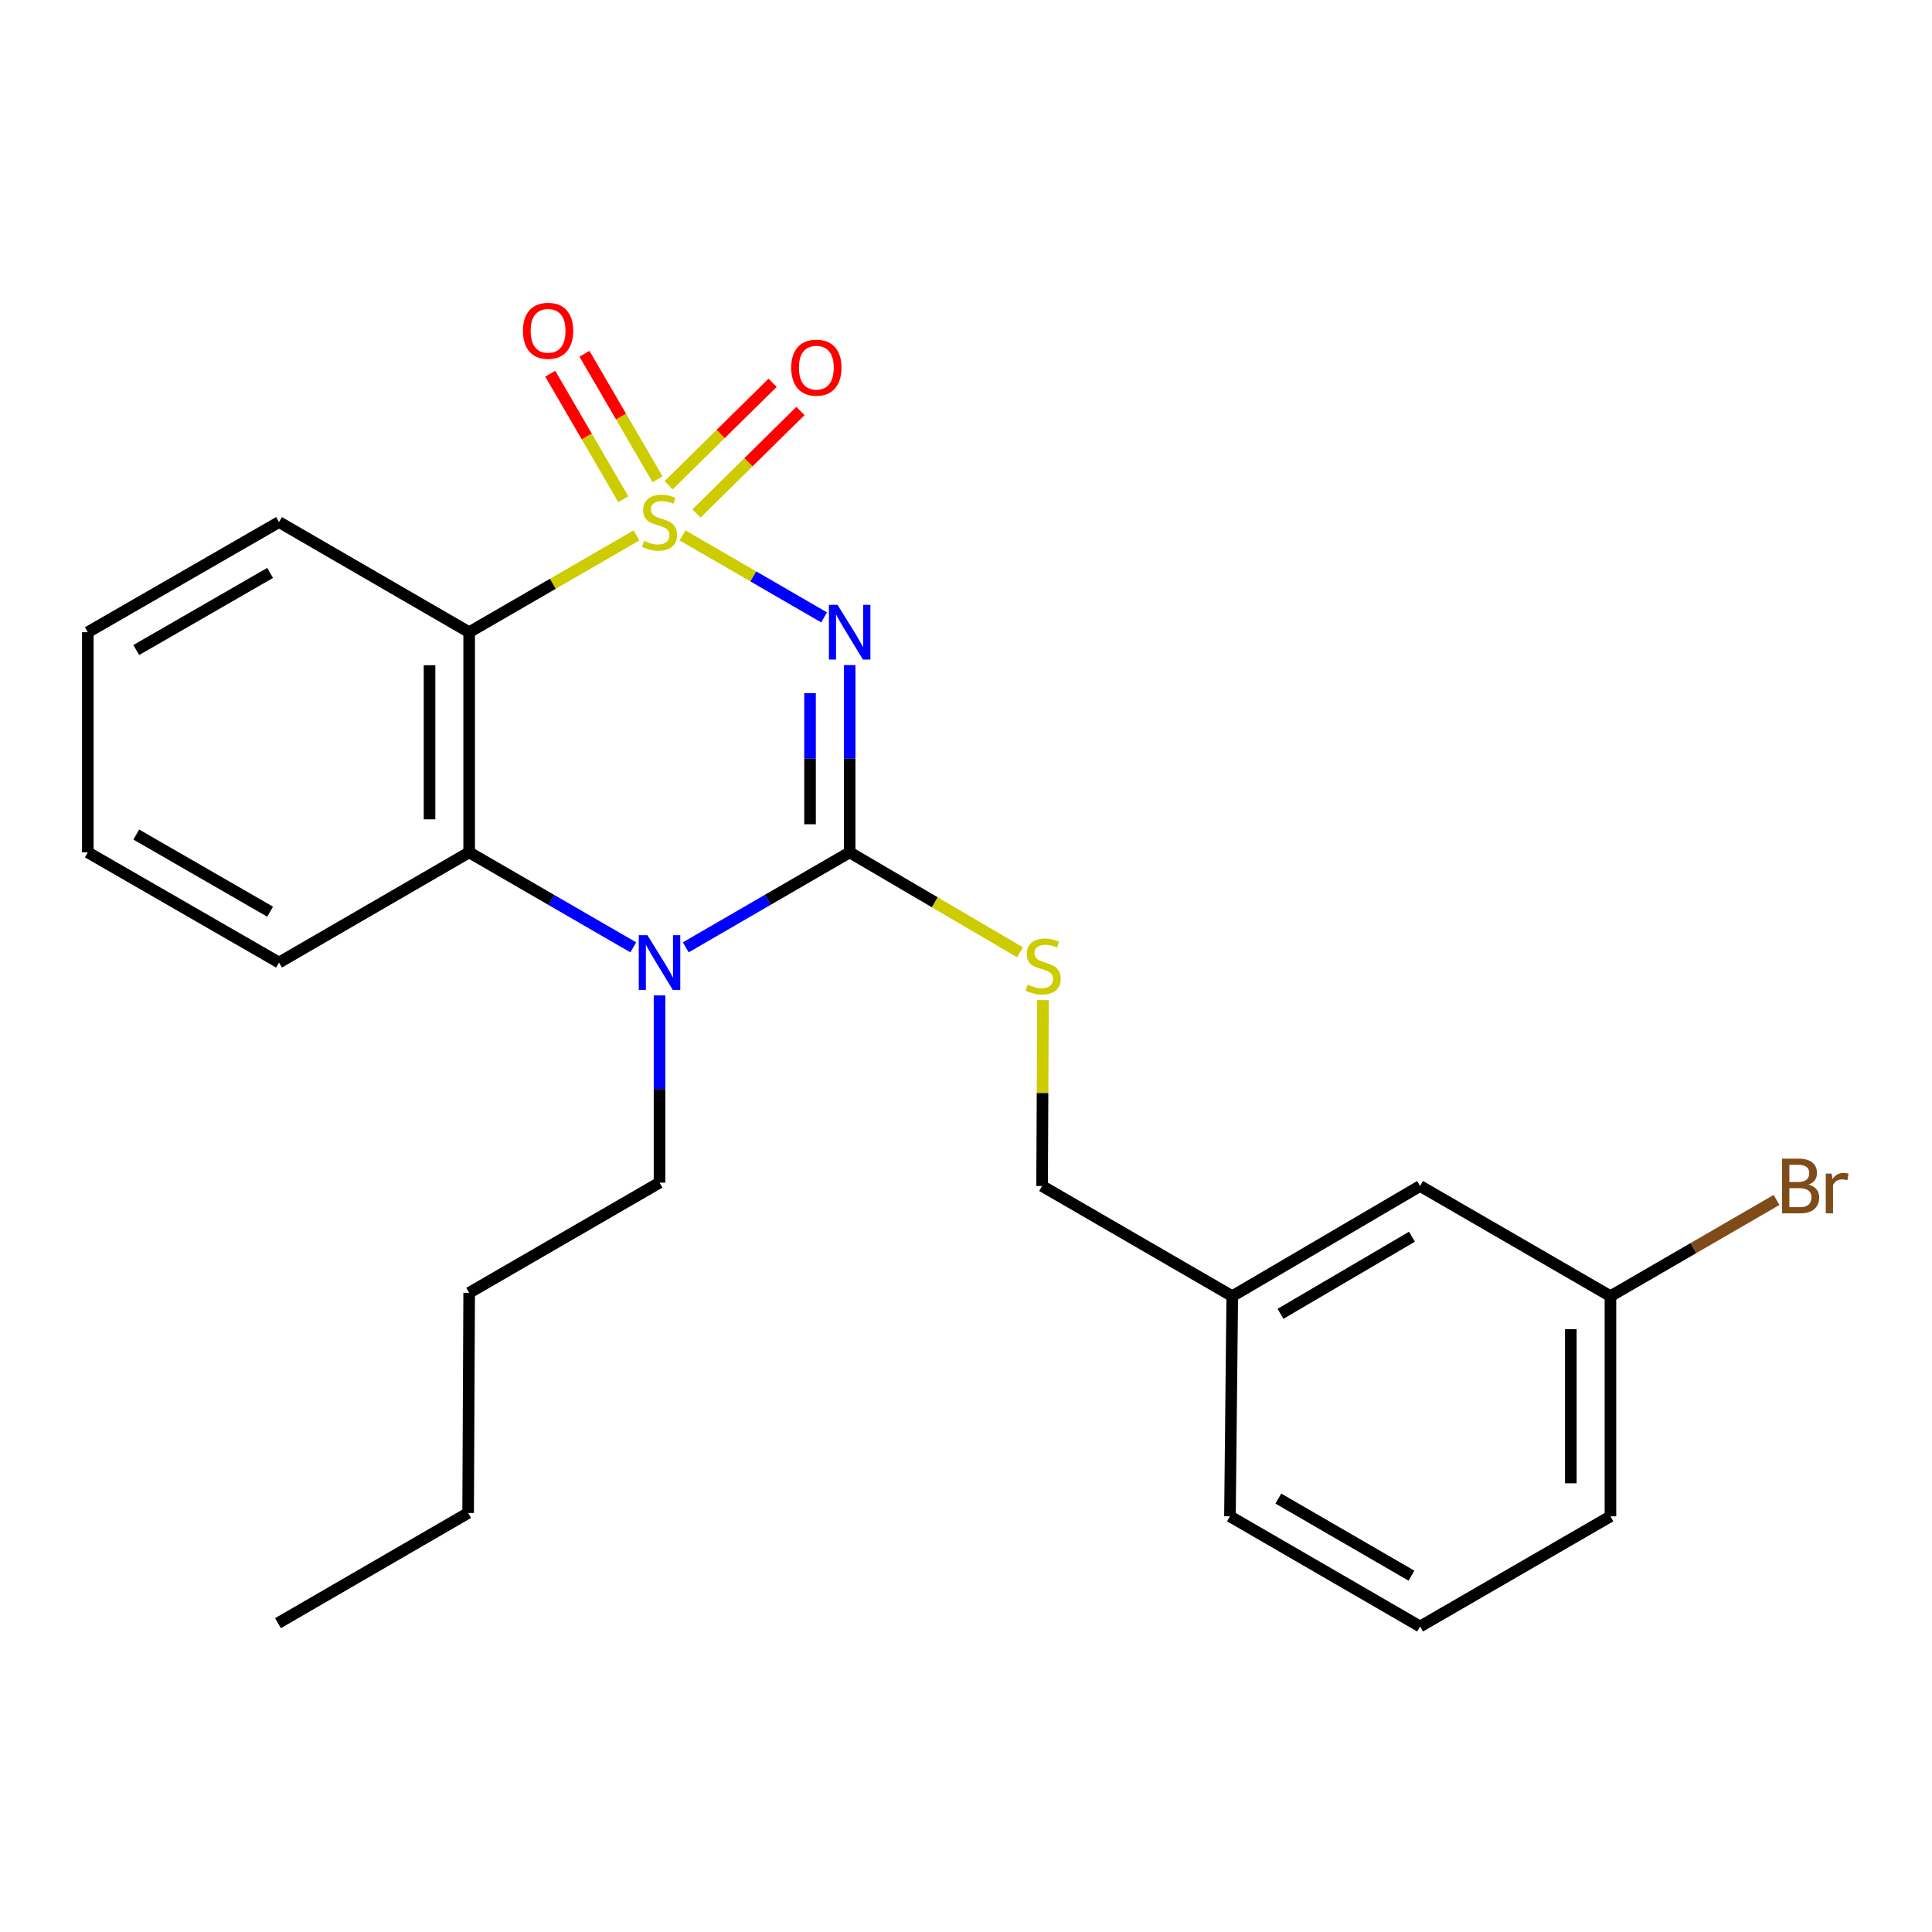 <?xml version='1.0' encoding='iso-8859-1'?>
<svg version='1.1' baseProfile='full'
              xmlns='http://www.w3.org/2000/svg'
                      xmlns:rdkit='http://www.rdkit.org/xml'
                      xmlns:xlink='http://www.w3.org/1999/xlink'
                  xml:space='preserve'
width='1000px' height='1000px' viewBox='0 0 1000 1000'>
<!-- END OF HEADER -->
<rect style='opacity:1.0;fill:#FFFFFF;stroke:none' width='1000' height='1000' x='0' y='0'> </rect>
<path class='bond-0' d='M 353.29,277.129 L 389.918,298.345' style='fill:none;fill-rule:evenodd;stroke:#CCCC00;stroke-width:6px;stroke-linecap:butt;stroke-linejoin:miter;stroke-opacity:1' />
<path class='bond-0' d='M 389.918,298.345 L 426.545,319.562' style='fill:none;fill-rule:evenodd;stroke:#0000FF;stroke-width:6px;stroke-linecap:butt;stroke-linejoin:miter;stroke-opacity:1' />
<path class='bond-2' d='M 329.441,277.122 L 286.138,302.176' style='fill:none;fill-rule:evenodd;stroke:#CCCC00;stroke-width:6px;stroke-linecap:butt;stroke-linejoin:miter;stroke-opacity:1' />
<path class='bond-2' d='M 286.138,302.176 L 242.836,327.23' style='fill:none;fill-rule:evenodd;stroke:#000000;stroke-width:6px;stroke-linecap:butt;stroke-linejoin:miter;stroke-opacity:1' />
<path class='bond-5' d='M 360.495,265.769 L 387.403,239.25' style='fill:none;fill-rule:evenodd;stroke:#CCCC00;stroke-width:6px;stroke-linecap:butt;stroke-linejoin:miter;stroke-opacity:1' />
<path class='bond-5' d='M 387.403,239.25 L 414.312,212.731' style='fill:none;fill-rule:evenodd;stroke:#FF0000;stroke-width:6px;stroke-linecap:butt;stroke-linejoin:miter;stroke-opacity:1' />
<path class='bond-5' d='M 346.098,251.161 L 373.006,224.641' style='fill:none;fill-rule:evenodd;stroke:#CCCC00;stroke-width:6px;stroke-linecap:butt;stroke-linejoin:miter;stroke-opacity:1' />
<path class='bond-5' d='M 373.006,224.641 L 399.915,198.122' style='fill:none;fill-rule:evenodd;stroke:#FF0000;stroke-width:6px;stroke-linecap:butt;stroke-linejoin:miter;stroke-opacity:1' />
<path class='bond-6' d='M 340.341,248.076 L 321.433,215.597' style='fill:none;fill-rule:evenodd;stroke:#CCCC00;stroke-width:6px;stroke-linecap:butt;stroke-linejoin:miter;stroke-opacity:1' />
<path class='bond-6' d='M 321.433,215.597 L 302.525,183.119' style='fill:none;fill-rule:evenodd;stroke:#FF0000;stroke-width:6px;stroke-linecap:butt;stroke-linejoin:miter;stroke-opacity:1' />
<path class='bond-6' d='M 322.615,258.395 L 303.707,225.917' style='fill:none;fill-rule:evenodd;stroke:#CCCC00;stroke-width:6px;stroke-linecap:butt;stroke-linejoin:miter;stroke-opacity:1' />
<path class='bond-6' d='M 303.707,225.917 L 284.799,193.438' style='fill:none;fill-rule:evenodd;stroke:#FF0000;stroke-width:6px;stroke-linecap:butt;stroke-linejoin:miter;stroke-opacity:1' />
<path class='bond-1' d='M 439.784,344.239 L 439.784,392.709' style='fill:none;fill-rule:evenodd;stroke:#0000FF;stroke-width:6px;stroke-linecap:butt;stroke-linejoin:miter;stroke-opacity:1' />
<path class='bond-1' d='M 439.784,392.709 L 439.784,441.179' style='fill:none;fill-rule:evenodd;stroke:#000000;stroke-width:6px;stroke-linecap:butt;stroke-linejoin:miter;stroke-opacity:1' />
<path class='bond-1' d='M 419.273,358.78 L 419.273,392.709' style='fill:none;fill-rule:evenodd;stroke:#0000FF;stroke-width:6px;stroke-linecap:butt;stroke-linejoin:miter;stroke-opacity:1' />
<path class='bond-1' d='M 419.273,392.709 L 419.273,426.638' style='fill:none;fill-rule:evenodd;stroke:#000000;stroke-width:6px;stroke-linecap:butt;stroke-linejoin:miter;stroke-opacity:1' />
<path class='bond-7' d='M 439.784,441.179 L 483.867,467.04' style='fill:none;fill-rule:evenodd;stroke:#000000;stroke-width:6px;stroke-linecap:butt;stroke-linejoin:miter;stroke-opacity:1' />
<path class='bond-7' d='M 483.867,467.04 L 527.951,492.901' style='fill:none;fill-rule:evenodd;stroke:#CCCC00;stroke-width:6px;stroke-linecap:butt;stroke-linejoin:miter;stroke-opacity:1' />
<path class='bond-24' d='M 439.784,441.179 L 397.367,465.758' style='fill:none;fill-rule:evenodd;stroke:#000000;stroke-width:6px;stroke-linecap:butt;stroke-linejoin:miter;stroke-opacity:1' />
<path class='bond-24' d='M 397.367,465.758 L 354.951,490.338' style='fill:none;fill-rule:evenodd;stroke:#0000FF;stroke-width:6px;stroke-linecap:butt;stroke-linejoin:miter;stroke-opacity:1' />
<path class='bond-4' d='M 242.836,327.23 L 242.836,441.179' style='fill:none;fill-rule:evenodd;stroke:#000000;stroke-width:6px;stroke-linecap:butt;stroke-linejoin:miter;stroke-opacity:1' />
<path class='bond-4' d='M 222.325,344.323 L 222.325,424.086' style='fill:none;fill-rule:evenodd;stroke:#000000;stroke-width:6px;stroke-linecap:butt;stroke-linejoin:miter;stroke-opacity:1' />
<path class='bond-10' d='M 242.836,327.23 L 144.419,270.222' style='fill:none;fill-rule:evenodd;stroke:#000000;stroke-width:6px;stroke-linecap:butt;stroke-linejoin:miter;stroke-opacity:1' />
<path class='bond-3' d='M 327.781,490.346 L 285.308,465.762' style='fill:none;fill-rule:evenodd;stroke:#0000FF;stroke-width:6px;stroke-linecap:butt;stroke-linejoin:miter;stroke-opacity:1' />
<path class='bond-3' d='M 285.308,465.762 L 242.836,441.179' style='fill:none;fill-rule:evenodd;stroke:#000000;stroke-width:6px;stroke-linecap:butt;stroke-linejoin:miter;stroke-opacity:1' />
<path class='bond-9' d='M 341.367,515.218 L 341.367,563.677' style='fill:none;fill-rule:evenodd;stroke:#0000FF;stroke-width:6px;stroke-linecap:butt;stroke-linejoin:miter;stroke-opacity:1' />
<path class='bond-9' d='M 341.367,563.677 L 341.367,612.135' style='fill:none;fill-rule:evenodd;stroke:#000000;stroke-width:6px;stroke-linecap:butt;stroke-linejoin:miter;stroke-opacity:1' />
<path class='bond-15' d='M 242.836,441.179 L 144.419,498.21' style='fill:none;fill-rule:evenodd;stroke:#000000;stroke-width:6px;stroke-linecap:butt;stroke-linejoin:miter;stroke-opacity:1' />
<path class='bond-8' d='M 539.848,517.659 L 539.617,565.763' style='fill:none;fill-rule:evenodd;stroke:#CCCC00;stroke-width:6px;stroke-linecap:butt;stroke-linejoin:miter;stroke-opacity:1' />
<path class='bond-8' d='M 539.617,565.763 L 539.386,613.867' style='fill:none;fill-rule:evenodd;stroke:#000000;stroke-width:6px;stroke-linecap:butt;stroke-linejoin:miter;stroke-opacity:1' />
<path class='bond-13' d='M 539.386,613.867 L 637.815,670.898' style='fill:none;fill-rule:evenodd;stroke:#000000;stroke-width:6px;stroke-linecap:butt;stroke-linejoin:miter;stroke-opacity:1' />
<path class='bond-19' d='M 341.367,612.135 L 242.836,669.166' style='fill:none;fill-rule:evenodd;stroke:#000000;stroke-width:6px;stroke-linecap:butt;stroke-linejoin:miter;stroke-opacity:1' />
<path class='bond-20' d='M 144.419,270.222 L 45.455,327.23' style='fill:none;fill-rule:evenodd;stroke:#000000;stroke-width:6px;stroke-linecap:butt;stroke-linejoin:miter;stroke-opacity:1' />
<path class='bond-20' d='M 139.812,296.546 L 70.537,336.452' style='fill:none;fill-rule:evenodd;stroke:#000000;stroke-width:6px;stroke-linecap:butt;stroke-linejoin:miter;stroke-opacity:1' />
<path class='bond-11' d='M 735.047,613.867 L 637.815,670.898' style='fill:none;fill-rule:evenodd;stroke:#000000;stroke-width:6px;stroke-linecap:butt;stroke-linejoin:miter;stroke-opacity:1' />
<path class='bond-11' d='M 730.839,640.114 L 662.777,680.036' style='fill:none;fill-rule:evenodd;stroke:#000000;stroke-width:6px;stroke-linecap:butt;stroke-linejoin:miter;stroke-opacity:1' />
<path class='bond-12' d='M 735.047,613.867 L 833.567,670.898' style='fill:none;fill-rule:evenodd;stroke:#000000;stroke-width:6px;stroke-linecap:butt;stroke-linejoin:miter;stroke-opacity:1' />
<path class='bond-14' d='M 833.567,670.898 L 876.549,645.994' style='fill:none;fill-rule:evenodd;stroke:#000000;stroke-width:6px;stroke-linecap:butt;stroke-linejoin:miter;stroke-opacity:1' />
<path class='bond-14' d='M 876.549,645.994 L 919.531,621.089' style='fill:none;fill-rule:evenodd;stroke:#7F4C19;stroke-width:6px;stroke-linecap:butt;stroke-linejoin:miter;stroke-opacity:1' />
<path class='bond-26' d='M 833.567,670.898 L 833.567,784.847' style='fill:none;fill-rule:evenodd;stroke:#000000;stroke-width:6px;stroke-linecap:butt;stroke-linejoin:miter;stroke-opacity:1' />
<path class='bond-26' d='M 813.056,687.991 L 813.056,767.755' style='fill:none;fill-rule:evenodd;stroke:#000000;stroke-width:6px;stroke-linecap:butt;stroke-linejoin:miter;stroke-opacity:1' />
<path class='bond-18' d='M 637.815,670.898 L 636.619,784.847' style='fill:none;fill-rule:evenodd;stroke:#000000;stroke-width:6px;stroke-linecap:butt;stroke-linejoin:miter;stroke-opacity:1' />
<path class='bond-25' d='M 144.419,498.21 L 45.455,441.179' style='fill:none;fill-rule:evenodd;stroke:#000000;stroke-width:6px;stroke-linecap:butt;stroke-linejoin:miter;stroke-opacity:1' />
<path class='bond-25' d='M 139.815,471.884 L 70.54,431.962' style='fill:none;fill-rule:evenodd;stroke:#000000;stroke-width:6px;stroke-linecap:butt;stroke-linejoin:miter;stroke-opacity:1' />
<path class='bond-16' d='M 735.047,841.867 L 636.619,784.847' style='fill:none;fill-rule:evenodd;stroke:#000000;stroke-width:6px;stroke-linecap:butt;stroke-linejoin:miter;stroke-opacity:1' />
<path class='bond-16' d='M 730.564,815.566 L 661.664,775.652' style='fill:none;fill-rule:evenodd;stroke:#000000;stroke-width:6px;stroke-linecap:butt;stroke-linejoin:miter;stroke-opacity:1' />
<path class='bond-17' d='M 735.047,841.867 L 833.567,784.847' style='fill:none;fill-rule:evenodd;stroke:#000000;stroke-width:6px;stroke-linecap:butt;stroke-linejoin:miter;stroke-opacity:1' />
<path class='bond-21' d='M 242.836,669.166 L 242.3,783.115' style='fill:none;fill-rule:evenodd;stroke:#000000;stroke-width:6px;stroke-linecap:butt;stroke-linejoin:miter;stroke-opacity:1' />
<path class='bond-22' d='M 45.455,327.23 L 45.455,441.179' style='fill:none;fill-rule:evenodd;stroke:#000000;stroke-width:6px;stroke-linecap:butt;stroke-linejoin:miter;stroke-opacity:1' />
<path class='bond-23' d='M 242.3,783.115 L 143.883,840.146' style='fill:none;fill-rule:evenodd;stroke:#000000;stroke-width:6px;stroke-linecap:butt;stroke-linejoin:miter;stroke-opacity:1' />
<path  class='atom-0' d='M 333.367 279.942
Q 333.687 280.062, 335.007 280.622
Q 336.327 281.182, 337.767 281.542
Q 339.247 281.862, 340.687 281.862
Q 343.367 281.862, 344.927 280.582
Q 346.487 279.262, 346.487 276.982
Q 346.487 275.422, 345.687 274.462
Q 344.927 273.502, 343.727 272.982
Q 342.527 272.462, 340.527 271.862
Q 338.007 271.102, 336.487 270.382
Q 335.007 269.662, 333.927 268.142
Q 332.887 266.622, 332.887 264.062
Q 332.887 260.502, 335.287 258.302
Q 337.727 256.102, 342.527 256.102
Q 345.807 256.102, 349.527 257.662
L 348.607 260.742
Q 345.207 259.342, 342.647 259.342
Q 339.887 259.342, 338.367 260.502
Q 336.847 261.622, 336.887 263.582
Q 336.887 265.102, 337.647 266.022
Q 338.447 266.942, 339.567 267.462
Q 340.727 267.982, 342.647 268.582
Q 345.207 269.382, 346.727 270.182
Q 348.247 270.982, 349.327 272.622
Q 350.447 274.222, 350.447 276.982
Q 350.447 280.902, 347.807 283.022
Q 345.207 285.102, 340.847 285.102
Q 338.327 285.102, 336.407 284.542
Q 334.527 284.022, 332.287 283.102
L 333.367 279.942
' fill='#CCCC00'/>
<path  class='atom-1' d='M 433.524 313.07
L 442.804 328.07
Q 443.724 329.55, 445.204 332.23
Q 446.684 334.91, 446.764 335.07
L 446.764 313.07
L 450.524 313.07
L 450.524 341.39
L 446.644 341.39
L 436.684 324.99
Q 435.524 323.07, 434.284 320.87
Q 433.084 318.67, 432.724 317.99
L 432.724 341.39
L 429.044 341.39
L 429.044 313.07
L 433.524 313.07
' fill='#0000FF'/>
<path  class='atom-4' d='M 335.107 484.05
L 344.387 499.05
Q 345.307 500.53, 346.787 503.21
Q 348.267 505.89, 348.347 506.05
L 348.347 484.05
L 352.107 484.05
L 352.107 512.37
L 348.227 512.37
L 338.267 495.97
Q 337.107 494.05, 335.867 491.85
Q 334.667 489.65, 334.307 488.97
L 334.307 512.37
L 330.627 512.37
L 330.627 484.05
L 335.107 484.05
' fill='#0000FF'/>
<path  class='atom-6' d='M 409.544 190.299
Q 409.544 183.499, 412.904 179.699
Q 416.264 175.899, 422.544 175.899
Q 428.824 175.899, 432.184 179.699
Q 435.544 183.499, 435.544 190.299
Q 435.544 197.179, 432.144 201.099
Q 428.744 204.979, 422.544 204.979
Q 416.304 204.979, 412.904 201.099
Q 409.544 197.219, 409.544 190.299
M 422.544 201.779
Q 426.864 201.779, 429.184 198.899
Q 431.544 195.979, 431.544 190.299
Q 431.544 184.739, 429.184 181.939
Q 426.864 179.099, 422.544 179.099
Q 418.224 179.099, 415.864 181.899
Q 413.544 184.699, 413.544 190.299
Q 413.544 196.019, 415.864 198.899
Q 418.224 201.779, 422.544 201.779
' fill='#FF0000'/>
<path  class='atom-7' d='M 270.686 171.224
Q 270.686 164.424, 274.046 160.624
Q 277.406 156.824, 283.686 156.824
Q 289.966 156.824, 293.326 160.624
Q 296.686 164.424, 296.686 171.224
Q 296.686 178.104, 293.286 182.024
Q 289.886 185.904, 283.686 185.904
Q 277.446 185.904, 274.046 182.024
Q 270.686 178.144, 270.686 171.224
M 283.686 182.704
Q 288.006 182.704, 290.326 179.824
Q 292.686 176.904, 292.686 171.224
Q 292.686 165.664, 290.326 162.864
Q 288.006 160.024, 283.686 160.024
Q 279.366 160.024, 277.006 162.824
Q 274.686 165.624, 274.686 171.224
Q 274.686 176.944, 277.006 179.824
Q 279.366 182.704, 283.686 182.704
' fill='#FF0000'/>
<path  class='atom-8' d='M 531.933 509.65
Q 532.253 509.77, 533.573 510.33
Q 534.893 510.89, 536.333 511.25
Q 537.813 511.57, 539.253 511.57
Q 541.933 511.57, 543.493 510.29
Q 545.053 508.97, 545.053 506.69
Q 545.053 505.13, 544.253 504.17
Q 543.493 503.21, 542.293 502.69
Q 541.093 502.17, 539.093 501.57
Q 536.573 500.81, 535.053 500.09
Q 533.573 499.37, 532.493 497.85
Q 531.453 496.33, 531.453 493.77
Q 531.453 490.21, 533.853 488.01
Q 536.293 485.81, 541.093 485.81
Q 544.373 485.81, 548.093 487.37
L 547.173 490.45
Q 543.773 489.05, 541.213 489.05
Q 538.453 489.05, 536.933 490.21
Q 535.413 491.33, 535.453 493.29
Q 535.453 494.81, 536.213 495.73
Q 537.013 496.65, 538.133 497.17
Q 539.293 497.69, 541.213 498.29
Q 543.773 499.09, 545.293 499.89
Q 546.813 500.69, 547.893 502.33
Q 549.013 503.93, 549.013 506.69
Q 549.013 510.61, 546.373 512.73
Q 543.773 514.81, 539.413 514.81
Q 536.893 514.81, 534.973 514.25
Q 533.093 513.73, 530.853 512.81
L 531.933 509.65
' fill='#CCCC00'/>
<path  class='atom-15' d='M 936.135 613.147
Q 938.855 613.907, 940.215 615.587
Q 941.615 617.227, 941.615 619.667
Q 941.615 623.587, 939.095 625.827
Q 936.615 628.027, 931.895 628.027
L 922.375 628.027
L 922.375 599.707
L 930.735 599.707
Q 935.575 599.707, 938.015 601.667
Q 940.455 603.627, 940.455 607.227
Q 940.455 611.507, 936.135 613.147
M 926.175 602.907
L 926.175 611.787
L 930.735 611.787
Q 933.535 611.787, 934.975 610.667
Q 936.455 609.507, 936.455 607.227
Q 936.455 602.907, 930.735 602.907
L 926.175 602.907
M 931.895 624.827
Q 934.655 624.827, 936.135 623.507
Q 937.615 622.187, 937.615 619.667
Q 937.615 617.347, 935.975 616.187
Q 934.375 614.987, 931.295 614.987
L 926.175 614.987
L 926.175 624.827
L 931.895 624.827
' fill='#7F4C19'/>
<path  class='atom-15' d='M 948.055 607.467
L 948.495 610.307
Q 950.655 607.107, 954.175 607.107
Q 955.295 607.107, 956.815 607.507
L 956.215 610.867
Q 954.495 610.467, 953.535 610.467
Q 951.855 610.467, 950.735 611.147
Q 949.655 611.787, 948.775 613.347
L 948.775 628.027
L 945.015 628.027
L 945.015 607.467
L 948.055 607.467
' fill='#7F4C19'/>
</svg>
